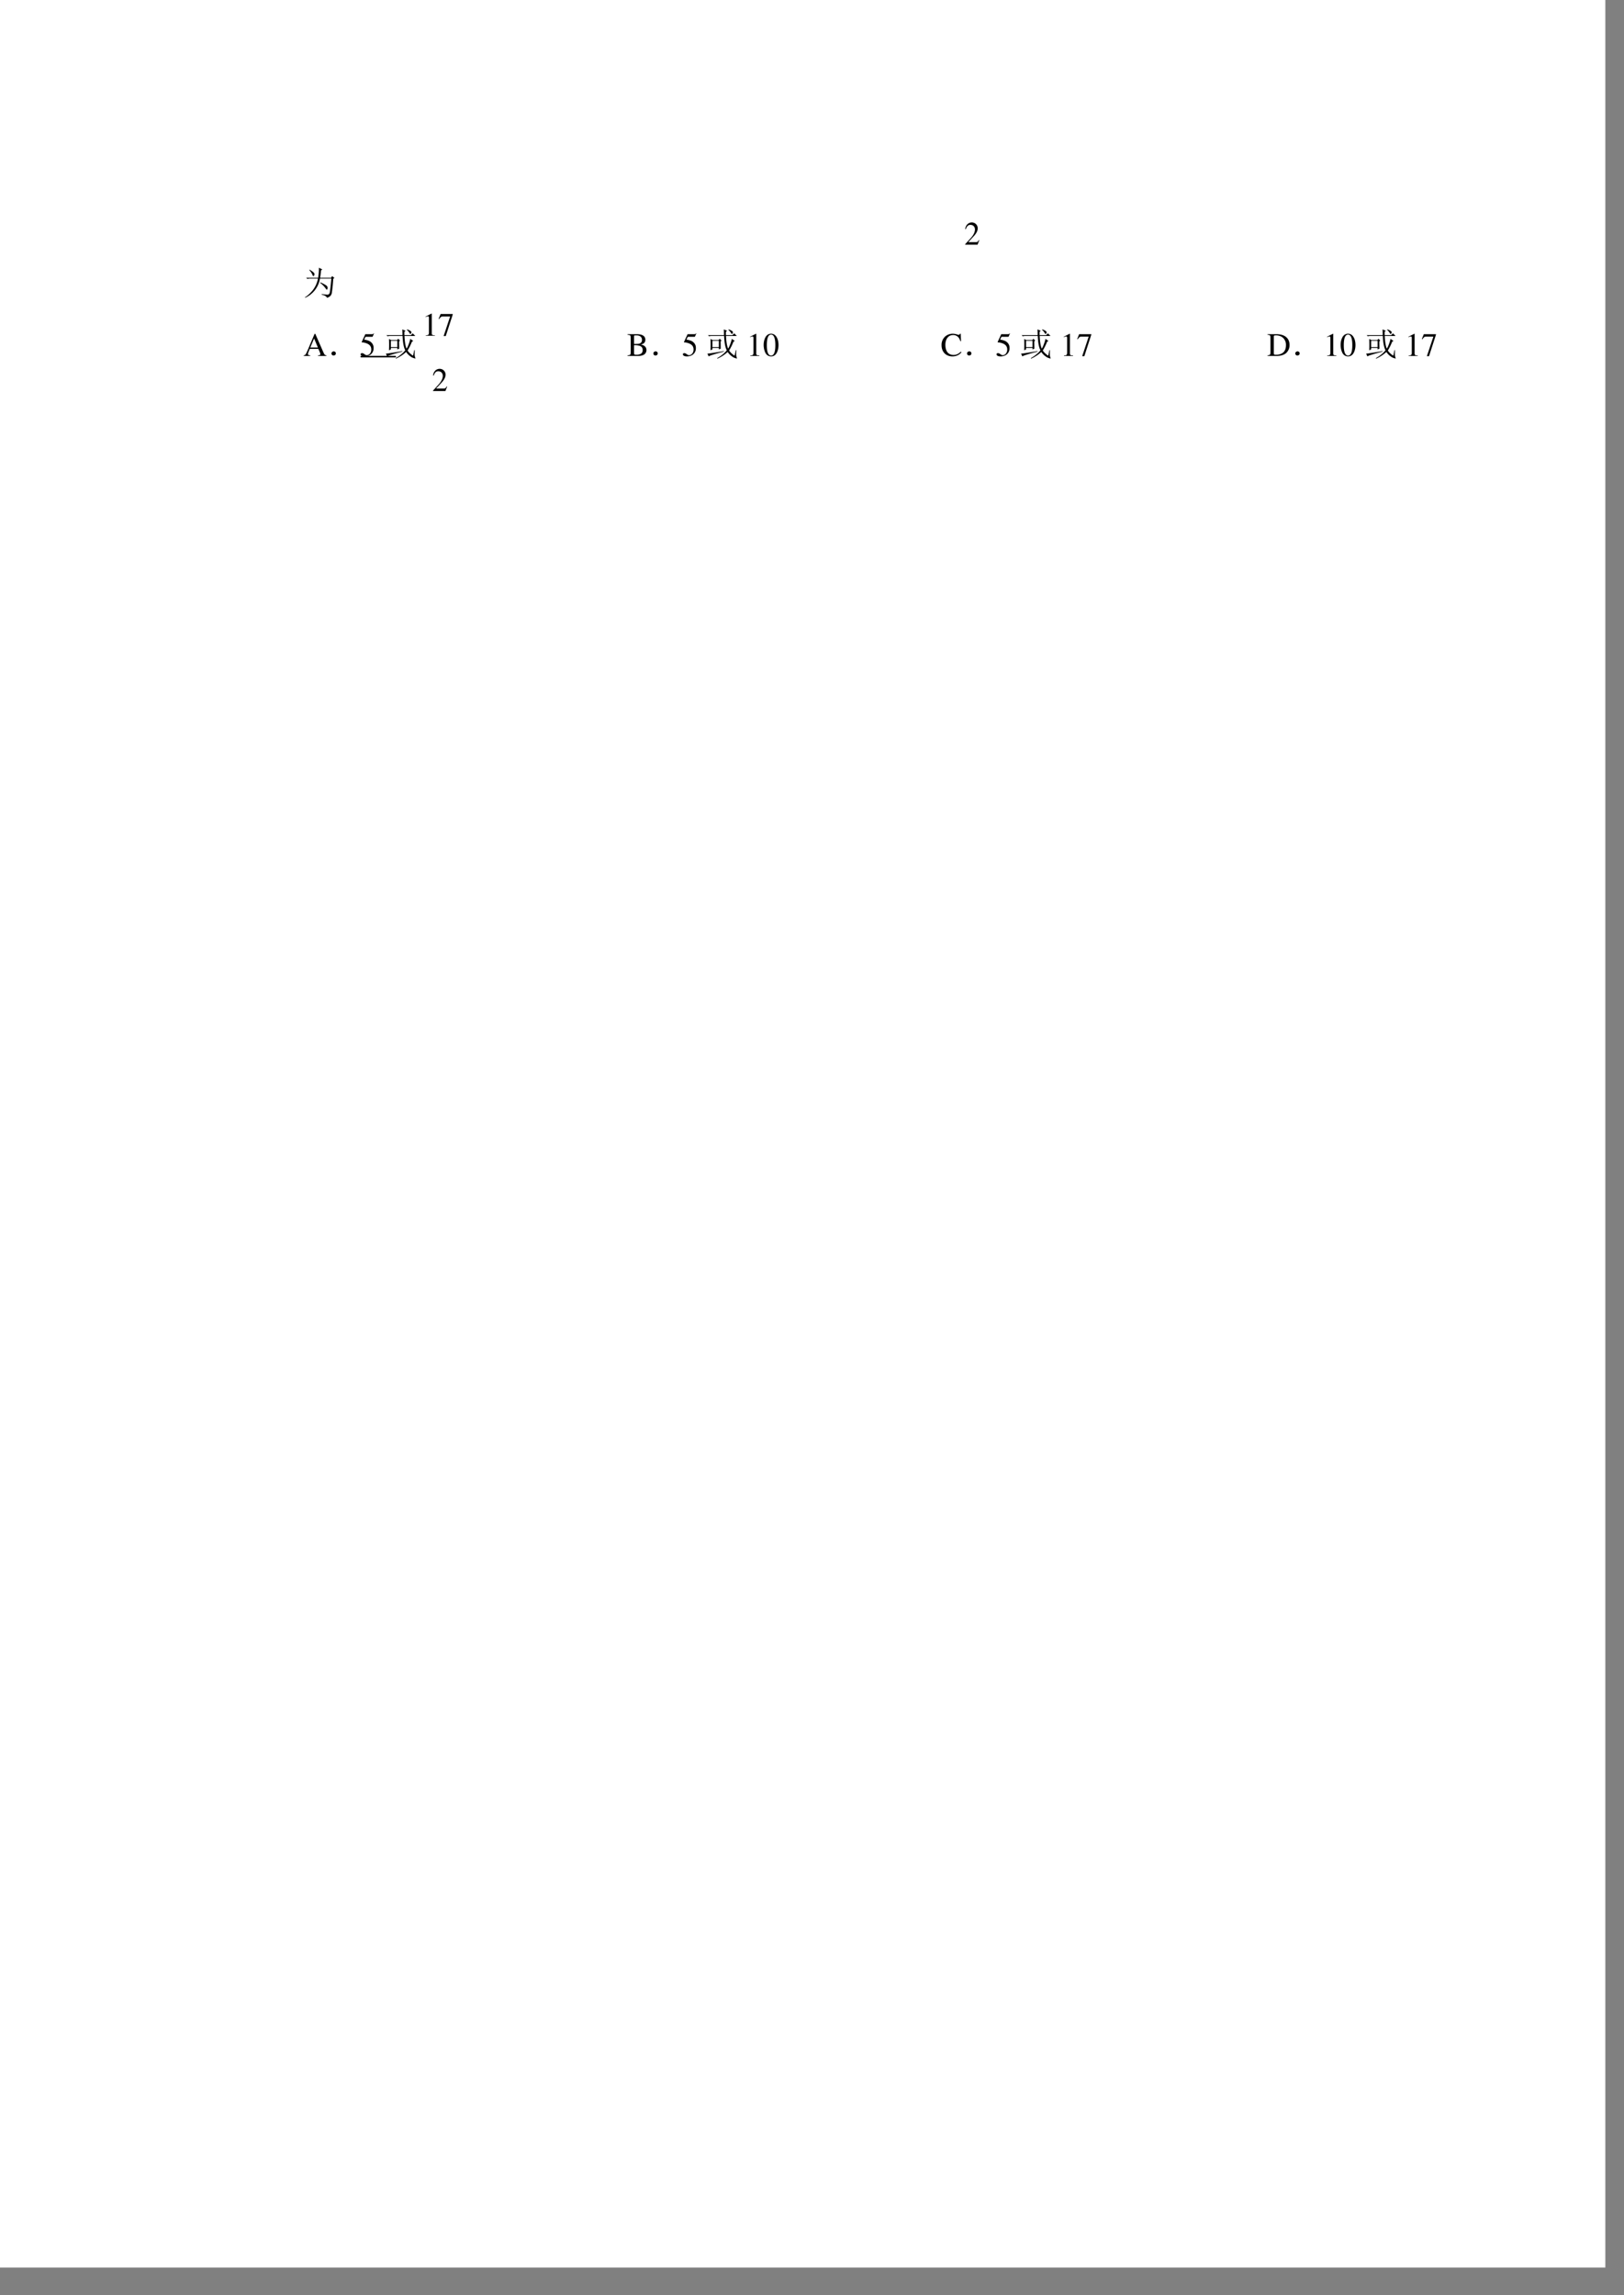 <svg xmlns="http://www.w3.org/2000/svg" xmlns:xlink="http://www.w3.org/1999/xlink" width="696" height="983.36" viewBox="0 0 522 737.52"><rect x="0" y="0" width="522" height="737.52" fill="#808080" stroke="none"/><path fill="#fff" fill-rule="evenodd" d="M0 728.65h516V0H0Z"/><path fill="none" stroke="#000" stroke-linecap="round" stroke-linejoin="round" stroke-width=".5" d="M116.1 114.6h10.95"/><symbol id="a"><path d="M.445.137.432.142C.395.084.384.077.337.076H.098l.168.176c.089.093.128.169.128.247 0 .1-.081.177-.185.177A.195.195 0 0 1 .065.614C.033.58.018.548.001.477L.022.472c.04.098.075.13.145.13.085 0 .141-.057.141-.141C.308.382.262.29.178.201L0 .012V0h.39l.055.137Z"/></symbol><use xlink:href="#a" transform="matrix(10.258 0 0 -10.56 310.218 78.62)"/><symbol id="b"><path d="M-2147483500-2147483500Z"/></symbol><use xlink:href="#b" transform="matrix(10.56 0 0 -10.56 22677427000 -22677427000)"/><symbol id="c"><path d="M.145.855C.235.801.284.76.289.735.294.71.292.692.281.68.271.667.263.66.258.66.248.66.238.673.23.7a.56.56 0 0 1-.097.144l.012.011m.28.06L.532.862.492.836A6.715 6.715 0 0 0 .465.609h.332L.828.66l.07-.055-.035-.03A4.756 4.756 0 0 0 .82.151.172.172 0 0 0 .77.051.233.233 0 0 0 .672 0C.656.044.602.076.512.094v.02a1.54 1.54 0 0 1 .175-.02c.03.002.05.017.063.043.013.026.031.175.055.449H.46A.78.78 0 0 0 .008 0L0 .012A1 1 0 0 1 .254.25a.81.81 0 0 1 .144.336h-.23A.355.355 0 0 1 .074.574L.04.61h.363c.016.092.024.193.024.305M.473.47C.593.414.659.376.672.355a.09.09 0 0 0 .02-.05.104.104 0 0 0-.008-.04C.678.254.674.247.668.247.66.246.648.26.628.29a.787.787 0 0 1-.163.164L.473.47Z"/></symbol><use xlink:href="#c" transform="matrix(10.56 0 0 -10.56 98 95.69)"/><symbol id="d"><path d="M0 0Z"/></symbol><use xlink:href="#d" transform="matrix(10.56 0 0 -10.56 108.02 94.7)"/><symbol id="e"><path d="M.691.019C.646.022.636.032.601.106L.352.674h-.02L.124.183C.06.037.048.021 0 .019V0h.198v.019C.15.019.13.031.13.06c0 .012.003.026.008.039l.046.117h.262L.487.12A.198.198 0 0 0 .506.053C.506.028.489.02.436.019V0h.255v.019m-.49.238.115.275.116-.275H.201Z"/></symbol><use xlink:href="#e" transform="matrix(10.56 0 0 -10.56 97.622 114.38)"/><symbol id="f"><path d="M.11.113C.127.103.134.085.132.06.13.035.12.019.102.012A.118.118 0 0 0 .062 0a.076.076 0 0 0-.039.016C.008.026 0 .043 0 .066c.003.024.012.04.027.047C.046.123.06.13.07.13.078.129.091.124.11.113Z"/></symbol><use xlink:href="#f" transform="matrix(10.56 0 0 -10.56 106.542 114.256)"/><symbol id="g"><path d="M.149.597h.196c.017 0 .02.001.023.009l.038.089-.009.007C.382.682.373.676.351.676H.142L.033.439.032.434c0-.006.004-.008.012-.008a.397.397 0 0 0 .113-.02C.272.369.324.308.324.208.324.112.264.037.185.037c-.02 0-.036.007-.066.029C.087.09.065.099.042.099.014.099 0 .087 0 .062 0 .024.046 0 .122 0c.083 0 .155.027.206.078a.236.236 0 0 1 .066.178.214.214 0 0 1-.068.168C.282.468.225.491.107.512l.042.085Z"/></symbol><use xlink:href="#g" transform="matrix(10.56 0 0 -10.56 115.918 114.528)"/><use xlink:href="#b" transform="matrix(10.56 0 0 -10.56 22677427000 -22677427000)"/><symbol id="h"><path d="M.402.527C.402.423.404.35.406.305L.348.28v.047H.152V.281L.094.254a4.048 4.048 0 0 1 0 .344L.16.566h.18l.035.04L.43.55.402.527m-.25.016V.352h.196v.191H.152m.493.348A.4.4 0 0 0 .758.836C.77.823.778.81.778.8A.07.07 0 0 0 .765.766C.758.756.75.75.746.75.738.75.73.76.72.781A.602.602 0 0 1 .637.88L.645.89M.879.258A1.736 1.736 0 0 1 .875.152C.875.124.876.1.879.078a.575.575 0 0 1 .02-.062C.9.008.898.004.89.004a.445.445 0 0 0-.098.035.517.517 0 0 0-.176.164A1.158 1.158 0 0 0 .305 0L.297.016c.125.07.223.15.293.238C.543.34.516.486.508.69H.145A.355.355 0 0 1 .05.68L.016.715h.488C.504.77.503.828.5.89L.598.848.563.816V.715h.199L.816.77.895.69H.566C.574.507.596.378.63.305c.02.03.04.071.058.12.021.053.04.111.055.177l.09-.063L.793.516A1.73 1.73 0 0 0 .66.246.576.576 0 0 1 .828.09l.035.168H.88M0 .152C.055.155.221.181.5.23L.504.215C.212.139.057.09.039.066L0 .152Z"/></symbol><use xlink:href="#h" transform="matrix(10.56 0 0 -10.56 124.036 115.246)"/><symbol id="i"><path d="M.007 0h.276v.015C.206.015.189.026.188.074v.6L.18.676 0 .585V.571a.303.303 0 0 0 .072.022c.021 0 .03-.015.03-.047V.093C.1.03.083.016.007.015V0Z"/></symbol><symbol id="j"><path d="M.429.67h-.37L0 .523.017.515c.041.067.06.08.116.081H.35L.152 0h.065l.212.654V.67Z"/></symbol><use xlink:href="#i" transform="matrix(10.56 0 0 -10.56 136.792 107.9)"/><use xlink:href="#j" transform="matrix(10.56 0 0 -10.56 140.991 107.985)"/><use xlink:href="#b" transform="matrix(10.56 0 0 -10.56 22677427000 -22677427000)"/><symbol id="k"><path d="M0 .643C.084.638.095.628.096.553V.109C.095.034.082.022 0 .019V0h.334C.411 0 .483.021.52.055A.166.166 0 0 1 .576.18a.15.15 0 0 1-.049.113C.497.32.47.332.405.348c.052.013.073.023.097.044.025.022.04.058.04.1 0 .112-.09.17-.262.17H0V.643M.198.326A.467.467 0 0 0 .377.305C.434.282.461.241.461.179.461.125.44.086.4.063A.276.276 0 0 0 .261.037C.212.037.198.046.198.078v.248m0 .039v.23C.199.617.203.623.22.624l.044.001C.375.628.44.577.44.488.44.409.389.367.293.366L.198.365Z"/></symbol><use xlink:href="#k" transform="matrix(10.56 0 0 -10.56 201.71 114.38)"/><use xlink:href="#f" transform="matrix(10.56 0 0 -10.56 210.012 114.256)"/><use xlink:href="#g" transform="matrix(10.56 0 0 -10.56 219.508 114.528)"/><use xlink:href="#b" transform="matrix(10.56 0 0 -10.56 22677427000 -22677427000)"/><use xlink:href="#h" transform="matrix(10.56 0 0 -10.56 227.386 115.246)"/><use xlink:href="#d" transform="matrix(10.56 0 0 -10.56 237.29 114.38)"/><symbol id="l"><path d="M.23.69A.18.18 0 0 1 .096.638C.038.582 0 .467 0 .35 0 .24.033.124.08.068A.186.186 0 0 1 .226 0c.051 0 .094.017.13.052.058.055.096.171.096.292C.452.549.361.69.23.69M.227.664C.311.664.356.551.356.342.356.133.312.026.226.026c-.086 0-.13.107-.13.315 0 .213.045.323.131.323Z"/></symbol><use xlink:href="#i" transform="matrix(10.56 0 0 -10.56 241.102 114.38)"/><use xlink:href="#l" transform="matrix(10.56 0 0 -10.56 245.463 114.528)"/><use xlink:href="#b" transform="matrix(10.56 0 0 -10.56 22677427000 -22677427000)"/><symbol id="m"><path d="M.592.465.583.69H.562C.556.669.54.657.52.657a.141.141 0 0 0-.039.008.448.448 0 0 1-.146.025.347.347 0 0 1-.227-.086A.342.342 0 0 1 0 .34C0 .136.133 0 .332 0c.113 0 .213.046.273.127L.587.145C.514.074.447.044.364.044a.24.24 0 0 0-.162.058C.147.151.116.241.116.353c0 .181.093.297.238.297A.21.21 0 0 0 .503.59.249.249 0 0 0 .569.465h.023Z"/></symbol><use xlink:href="#m" transform="matrix(10.56 0 0 -10.56 302.646 114.528)"/><use xlink:href="#f" transform="matrix(10.56 0 0 -10.56 310.832 114.256)"/><use xlink:href="#g" transform="matrix(10.56 0 0 -10.56 320.328 114.528)"/><use xlink:href="#b" transform="matrix(10.56 0 0 -10.56 22677427000 -22677427000)"/><use xlink:href="#h" transform="matrix(10.56 0 0 -10.56 328.206 115.246)"/><use xlink:href="#d" transform="matrix(10.56 0 0 -10.56 338.11 114.38)"/><use xlink:href="#i" transform="matrix(10.56 0 0 -10.56 341.922 114.38)"/><use xlink:href="#j" transform="matrix(10.56 0 0 -10.56 346.241 114.464)"/><use xlink:href="#b" transform="matrix(10.56 0 0 -10.56 22677427000 -22677427000)"/><symbol id="n"><path d="M0 0h.284C.4 0 .505.033.567.089a.328.328 0 0 1 .102.245c0 .09-.029.168-.085.223C.516.626.407.662.27.662H0V.643C.079.636.087.628.088.553V.109C.087.036.075.024 0 .019V0m.19.586c0 .031.01.039.052.039a.335.335 0 0 0 .199-.05A.286.286 0 0 0 .56.327C.56.209.519.125.438.078A.376.376 0 0 0 .242.037C.202.037.19.046.19.078v.508Z"/></symbol><use xlink:href="#n" transform="matrix(10.56 0 0 -10.56 407.429 114.38)"/><use xlink:href="#f" transform="matrix(10.56 0 0 -10.56 416.342 114.256)"/><use xlink:href="#i" transform="matrix(10.56 0 0 -10.56 426.552 114.38)"/><use xlink:href="#l" transform="matrix(10.56 0 0 -10.56 430.913 114.528)"/><use xlink:href="#b" transform="matrix(10.56 0 0 -10.56 22677427000 -22677427000)"/><use xlink:href="#h" transform="matrix(10.56 0 0 -10.56 439.116 115.246)"/><use xlink:href="#d" transform="matrix(10.56 0 0 -10.56 449.02 114.38)"/><use xlink:href="#i" transform="matrix(10.56 0 0 -10.56 452.712 114.38)"/><use xlink:href="#j" transform="matrix(10.56 0 0 -10.56 457.031 114.464)"/><use xlink:href="#b" transform="matrix(10.56 0 0 -10.56 22677427000 -22677427000)"/><use xlink:href="#a" transform="matrix(10.258 0 0 -10.56 139.168 125.66)"/><use xlink:href="#b" transform="matrix(10.56 0 0 -10.56 22677427000 -22677427000)"/></svg>
